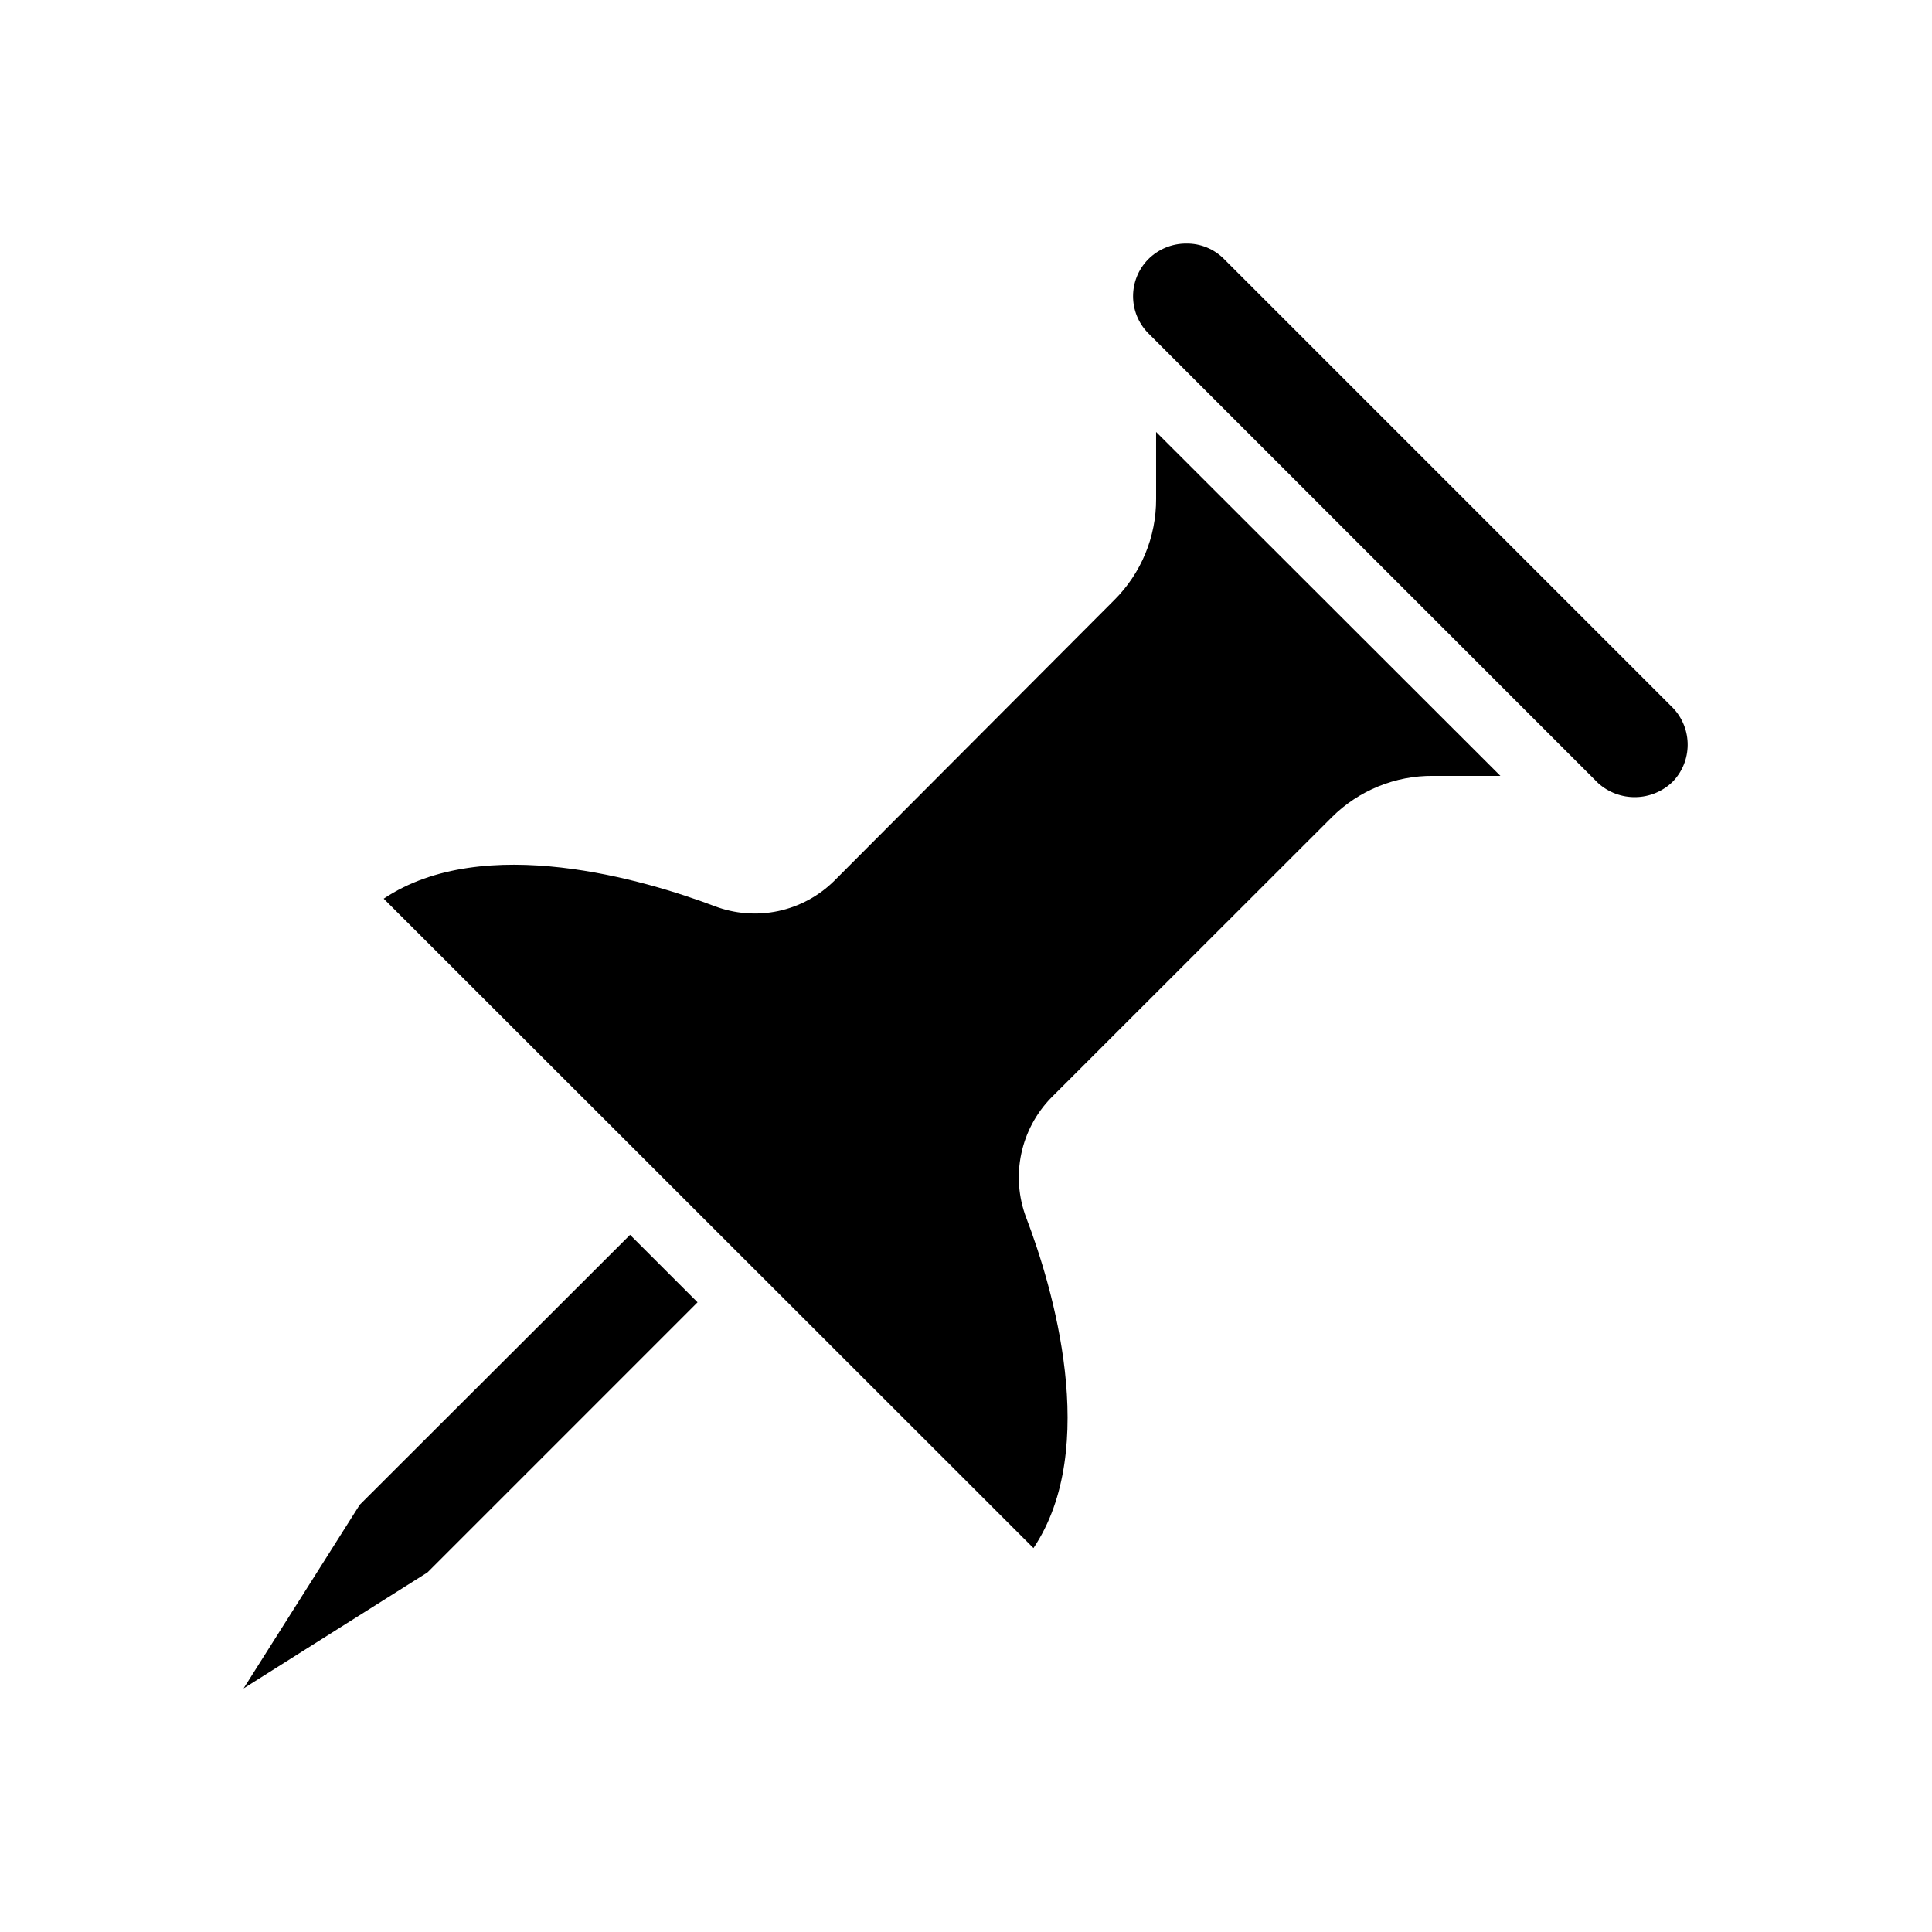 <?xml version="1.0" encoding="UTF-8"?>
<!-- Uploaded to: ICON Repo, www.svgrepo.com, Generator: ICON Repo Mixer Tools -->
<svg fill="#000000" width="800px" height="800px" version="1.1" viewBox="144 144 512 512" xmlns="http://www.w3.org/2000/svg">
 <g>
  <path d="m587.37 331.63-118.95-118.95c-2.648-2.703-6.293-4.195-10.074-4.133-3.781-0.008-7.41 1.496-10.078 4.184-5.324 5.426-5.324 14.117 0 19.547l119.25 119.25c2.715 2.449 6.254 3.781 9.91 3.723 3.652-0.055 7.152-1.492 9.789-4.023 5.32-5.426 5.387-14.094 0.152-19.598z"/>
  <path d="m450.38 276.21c0.035 10.059-3.957 19.711-11.082 26.805l-74.16 74.363c-4.086 4.066-9.262 6.867-14.902 8.066-5.637 1.195-11.504 0.738-16.891-1.316-18.188-6.852-61.062-19.75-87.664-1.965l172.2 172.1c17.785-26.551 5.039-69.426-1.965-87.664-2.012-5.367-2.453-11.199-1.273-16.809 1.176-5.613 3.926-10.773 7.926-14.879l74.41-74.363c7.129-7.09 16.801-11.027 26.855-10.934h17.785l-91.242-91.141z"/>
  <path d="m239.33 542.78-30.781 48.668 48.719-30.73 71.59-71.594-17.883-17.883z"/>
 </g>
</svg>